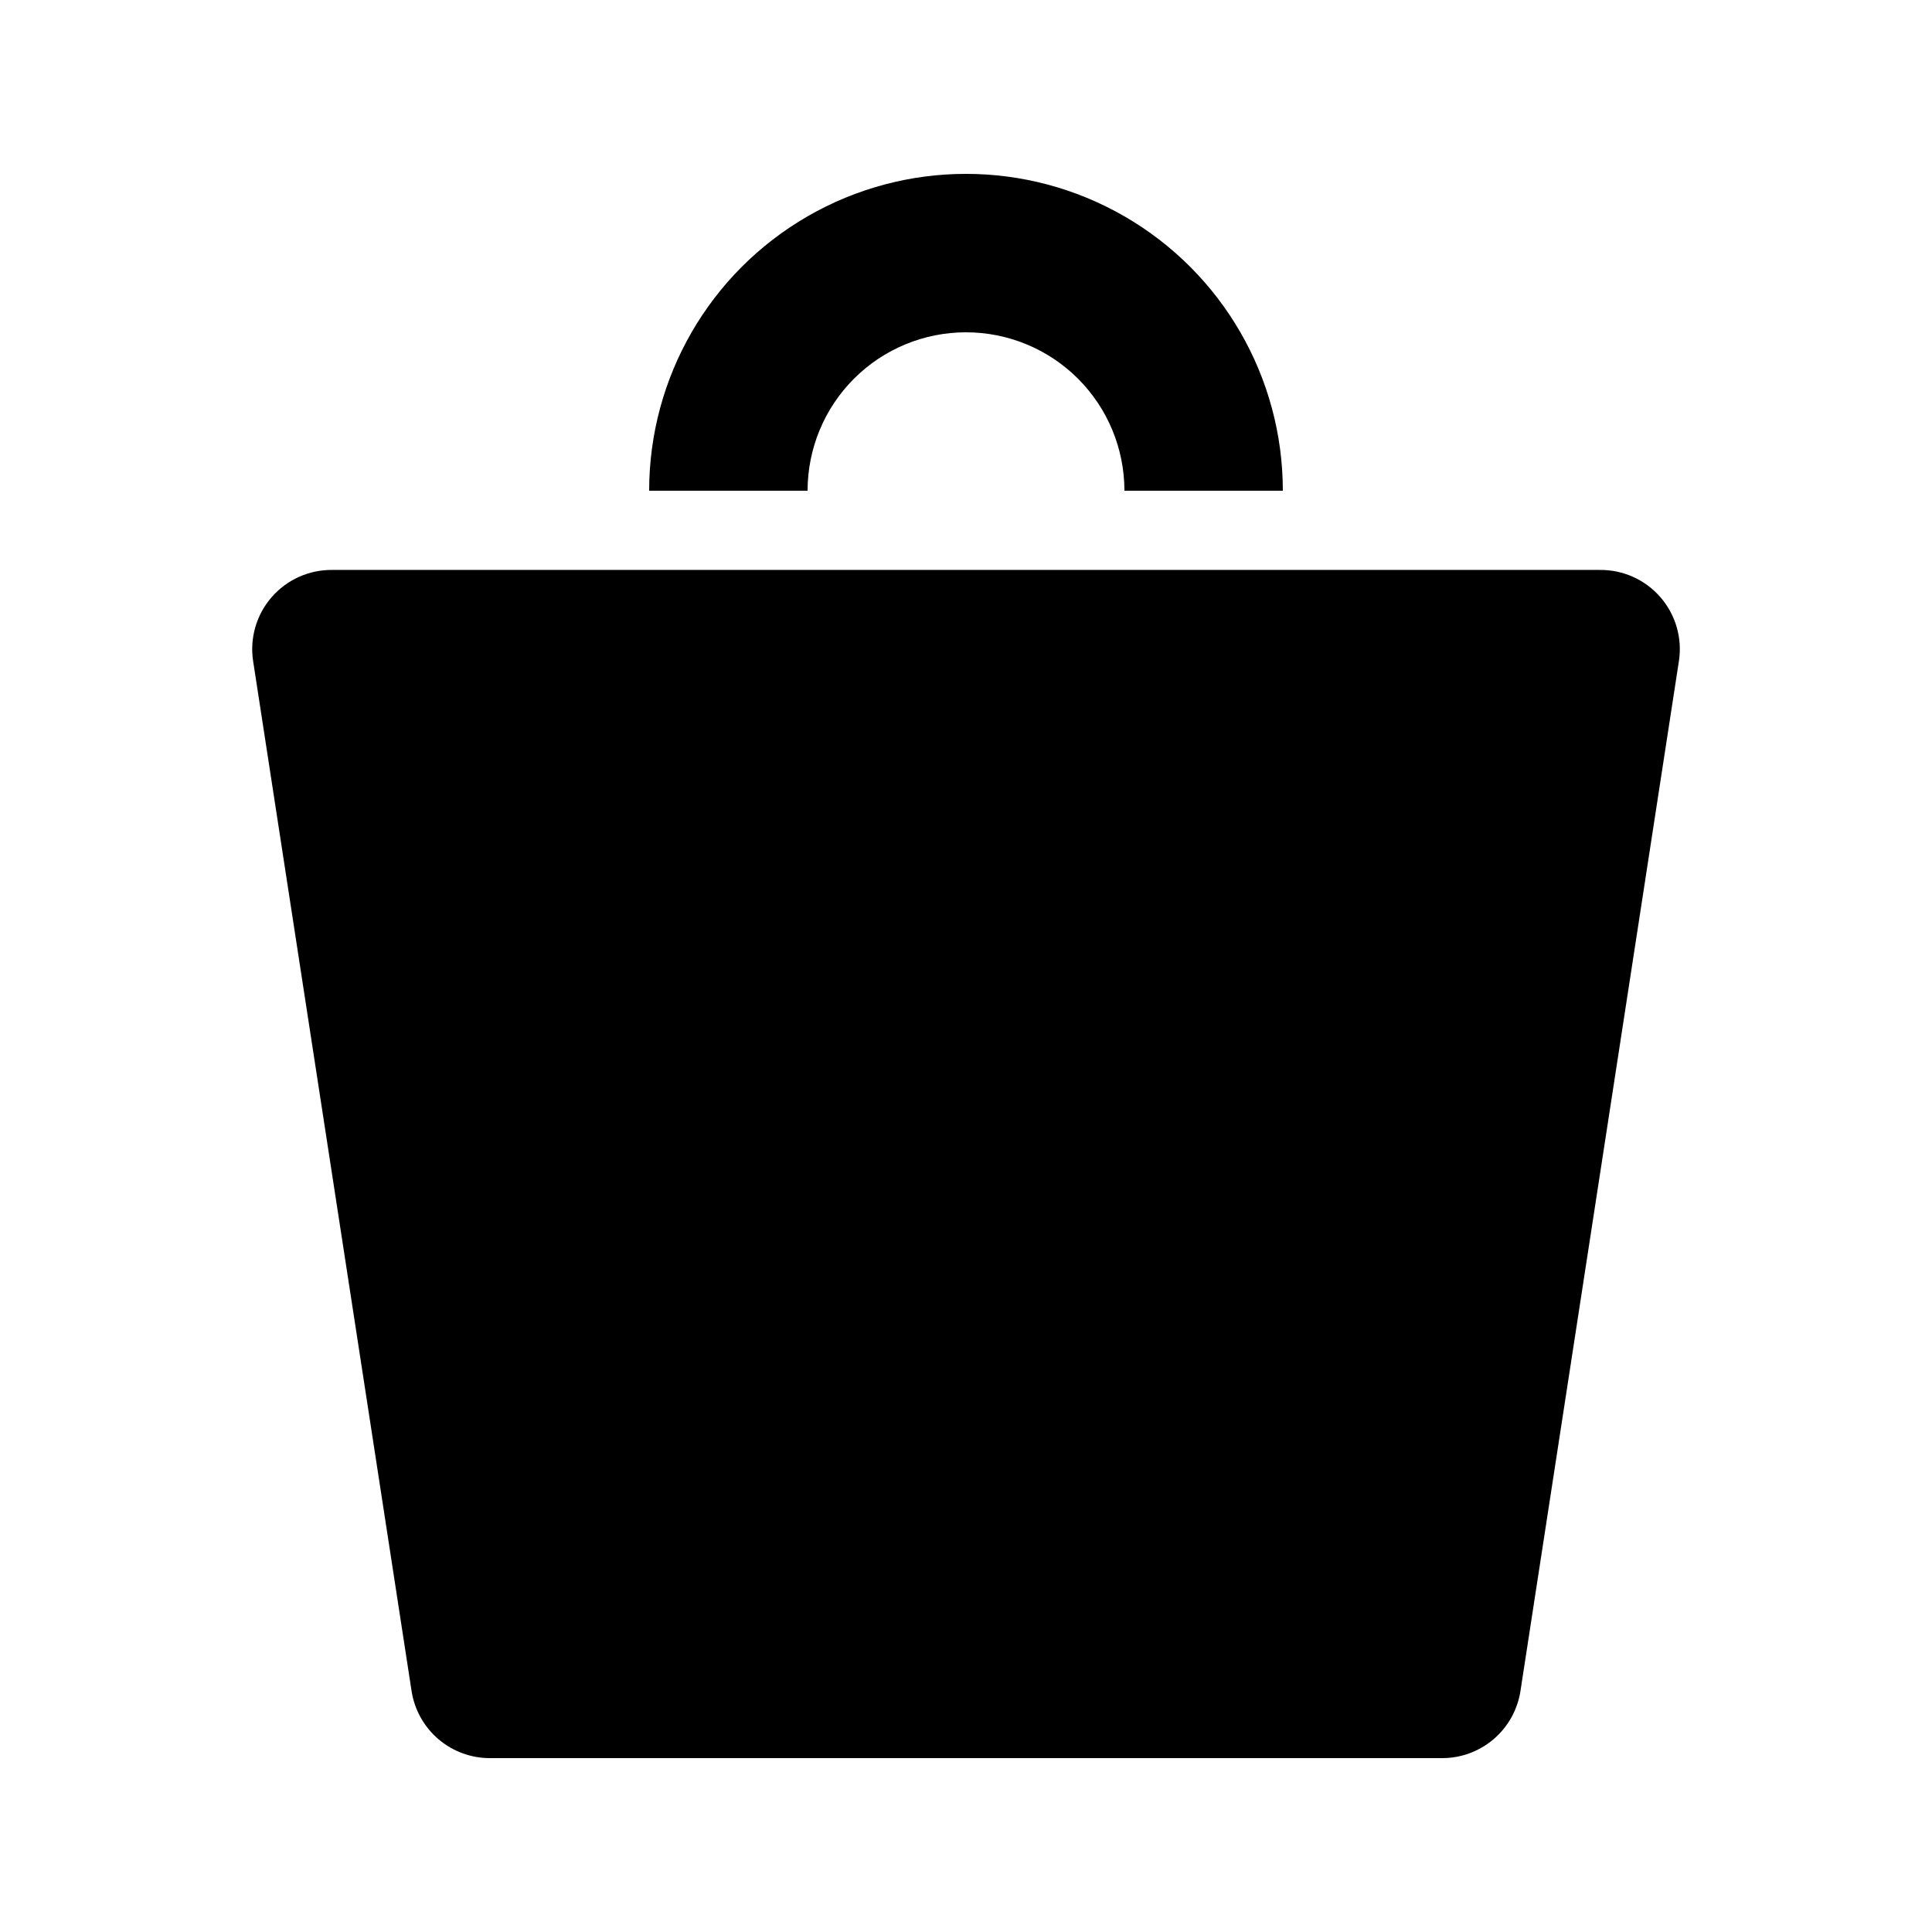 <?xml version="1.0" encoding="UTF-8"?>
<!-- Uploaded to: SVG Repo, www.svgrepo.com, Generator: SVG Repo Mixer Tools -->
<svg fill="#000000" width="800px" height="800px" version="1.1" viewBox="144 144 512 512" xmlns="http://www.w3.org/2000/svg">
 <path d="m588.93 319.18-41.984 272.9v-0.004c-0.758 5.008-3.301 9.57-7.156 12.848-3.859 3.281-8.773 5.055-13.836 4.996h-251.9c-5.062 0.059-9.977-1.715-13.832-4.996-3.859-3.277-6.402-7.84-7.16-12.848l-41.984-272.9v0.004c-0.926-6.09 0.871-12.277 4.914-16.926 4.039-4.648 9.918-7.285 16.078-7.215h335.87c6.16-0.07 12.039 2.566 16.078 7.215 4.043 4.648 5.84 10.836 4.914 16.926zm-188.93-87.117c11.133 0 21.812 4.422 29.688 12.297 7.871 7.871 12.297 18.551 12.297 29.688h41.984-0.004c0-30-16.004-57.719-41.98-72.719-25.98-15-57.988-15-83.969 0s-41.984 42.719-41.984 72.719h41.984c0-11.137 4.422-21.816 12.297-29.688 7.871-7.875 18.551-12.297 29.688-12.297z"/>
</svg>